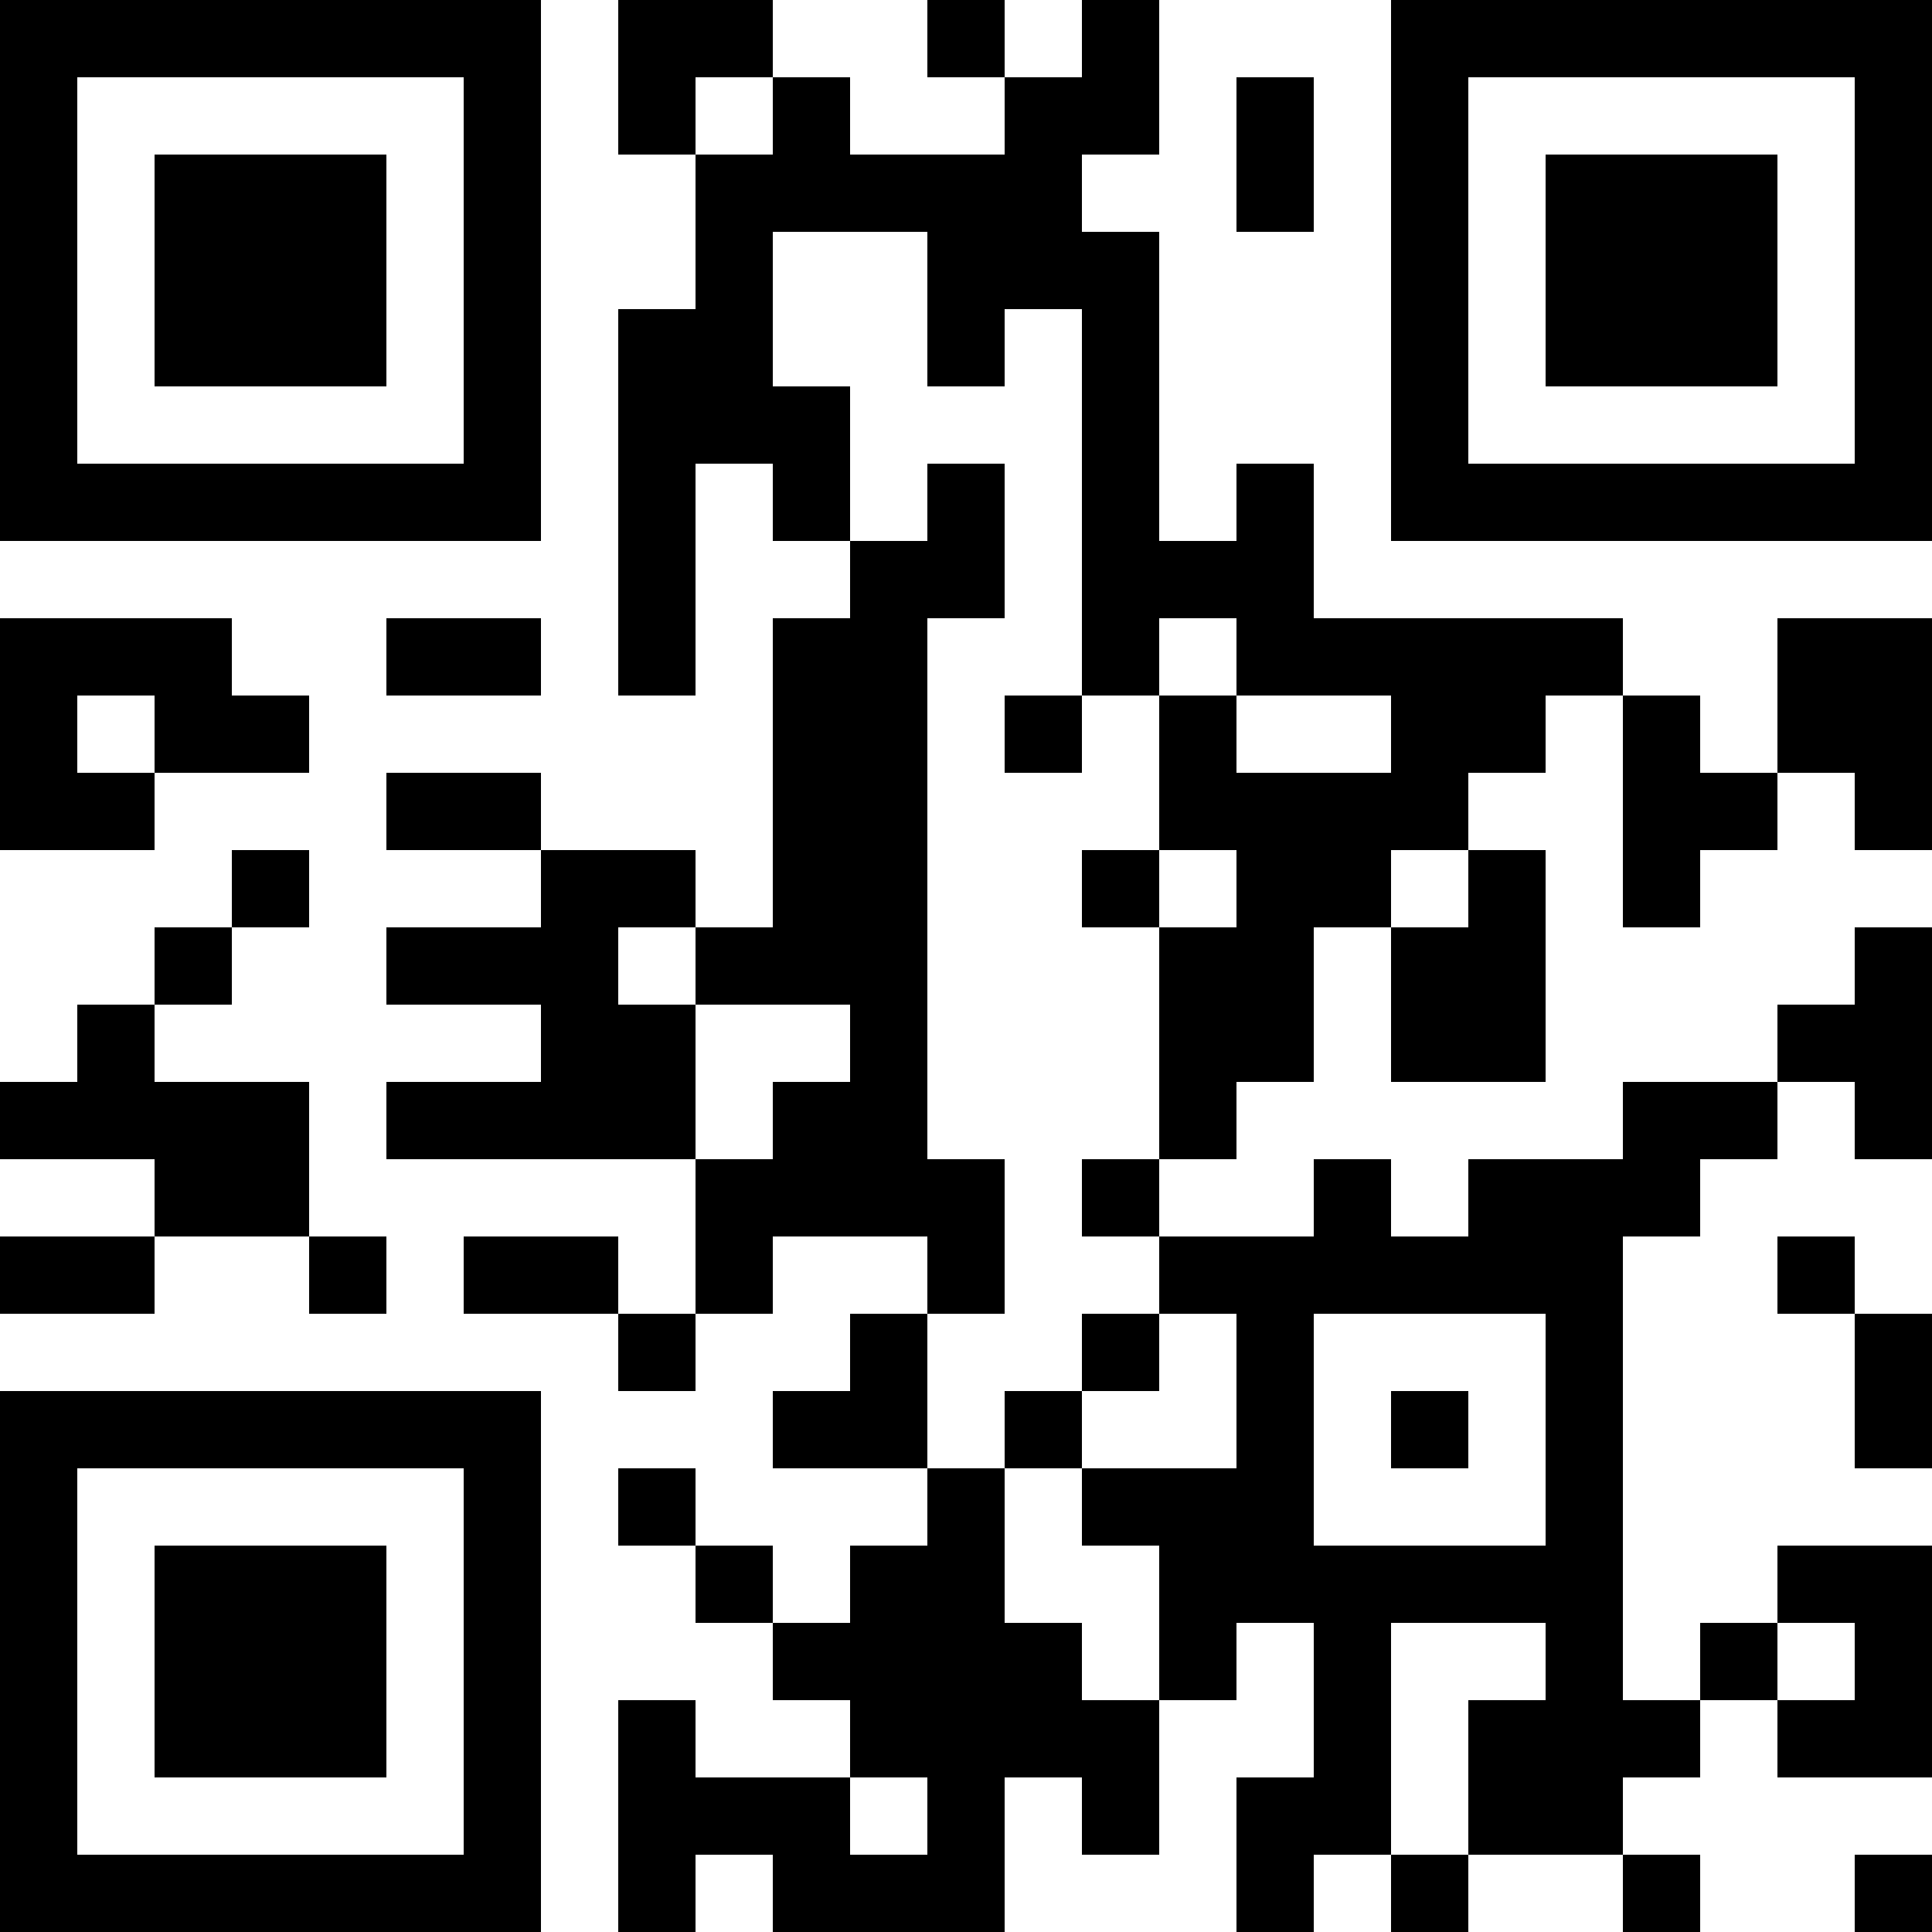 <?xml version="1.0" encoding="UTF-8"?>
<svg xmlns="http://www.w3.org/2000/svg" version="1.1" width="100" height="100" viewBox="0 0 100 100"><rect x="0" y="0" width="100" height="100" fill="#ffffff"/><g transform="scale(4)"><g transform="translate(0,0)"><path fill-rule="evenodd" d="M8 0L8 2L9 2L9 4L8 4L8 9L9 9L9 6L10 6L10 7L11 7L11 8L10 8L10 12L9 12L9 11L7 11L7 10L5 10L5 11L7 11L7 12L5 12L5 13L7 13L7 14L5 14L5 15L9 15L9 17L8 17L8 16L6 16L6 17L8 17L8 18L9 18L9 17L10 17L10 16L12 16L12 17L11 17L11 18L10 18L10 19L12 19L12 20L11 20L11 21L10 21L10 20L9 20L9 19L8 19L8 20L9 20L9 21L10 21L10 22L11 22L11 23L9 23L9 22L8 22L8 25L9 25L9 24L10 24L10 25L13 25L13 23L14 23L14 24L15 24L15 22L16 22L16 21L17 21L17 23L16 23L16 25L17 25L17 24L18 24L18 25L19 25L19 24L21 24L21 25L22 25L22 24L21 24L21 23L22 23L22 22L23 22L23 23L25 23L25 20L23 20L23 21L22 21L22 22L21 22L21 16L22 16L22 15L23 15L23 14L24 14L24 15L25 15L25 12L24 12L24 13L23 13L23 14L21 14L21 15L19 15L19 16L18 16L18 15L17 15L17 16L15 16L15 15L16 15L16 14L17 14L17 12L18 12L18 14L20 14L20 11L19 11L19 10L20 10L20 9L21 9L21 12L22 12L22 11L23 11L23 10L24 10L24 11L25 11L25 8L23 8L23 10L22 10L22 9L21 9L21 8L17 8L17 6L16 6L16 7L15 7L15 3L14 3L14 2L15 2L15 0L14 0L14 1L13 1L13 0L12 0L12 1L13 1L13 2L11 2L11 1L10 1L10 0ZM9 1L9 2L10 2L10 1ZM16 1L16 3L17 3L17 1ZM10 3L10 5L11 5L11 7L12 7L12 6L13 6L13 8L12 8L12 15L13 15L13 17L12 17L12 19L13 19L13 21L14 21L14 22L15 22L15 20L14 20L14 19L16 19L16 17L15 17L15 16L14 16L14 15L15 15L15 12L16 12L16 11L15 11L15 9L16 9L16 10L18 10L18 9L16 9L16 8L15 8L15 9L14 9L14 4L13 4L13 5L12 5L12 3ZM0 8L0 11L2 11L2 10L4 10L4 9L3 9L3 8ZM5 8L5 9L7 9L7 8ZM1 9L1 10L2 10L2 9ZM13 9L13 10L14 10L14 9ZM3 11L3 12L2 12L2 13L1 13L1 14L0 14L0 15L2 15L2 16L0 16L0 17L2 17L2 16L4 16L4 17L5 17L5 16L4 16L4 14L2 14L2 13L3 13L3 12L4 12L4 11ZM14 11L14 12L15 12L15 11ZM18 11L18 12L19 12L19 11ZM8 12L8 13L9 13L9 15L10 15L10 14L11 14L11 13L9 13L9 12ZM23 16L23 17L24 17L24 19L25 19L25 17L24 17L24 16ZM14 17L14 18L13 18L13 19L14 19L14 18L15 18L15 17ZM17 17L17 20L20 20L20 17ZM18 18L18 19L19 19L19 18ZM18 21L18 24L19 24L19 22L20 22L20 21ZM23 21L23 22L24 22L24 21ZM11 23L11 24L12 24L12 23ZM24 24L24 25L25 25L25 24ZM0 0L0 7L7 7L7 0ZM1 1L1 6L6 6L6 1ZM2 2L2 5L5 5L5 2ZM18 0L18 7L25 7L25 0ZM19 1L19 6L24 6L24 1ZM20 2L20 5L23 5L23 2ZM0 18L0 25L7 25L7 18ZM1 19L1 24L6 24L6 19ZM2 20L2 23L5 23L5 20Z" fill="#000000"/></g></g></svg>
